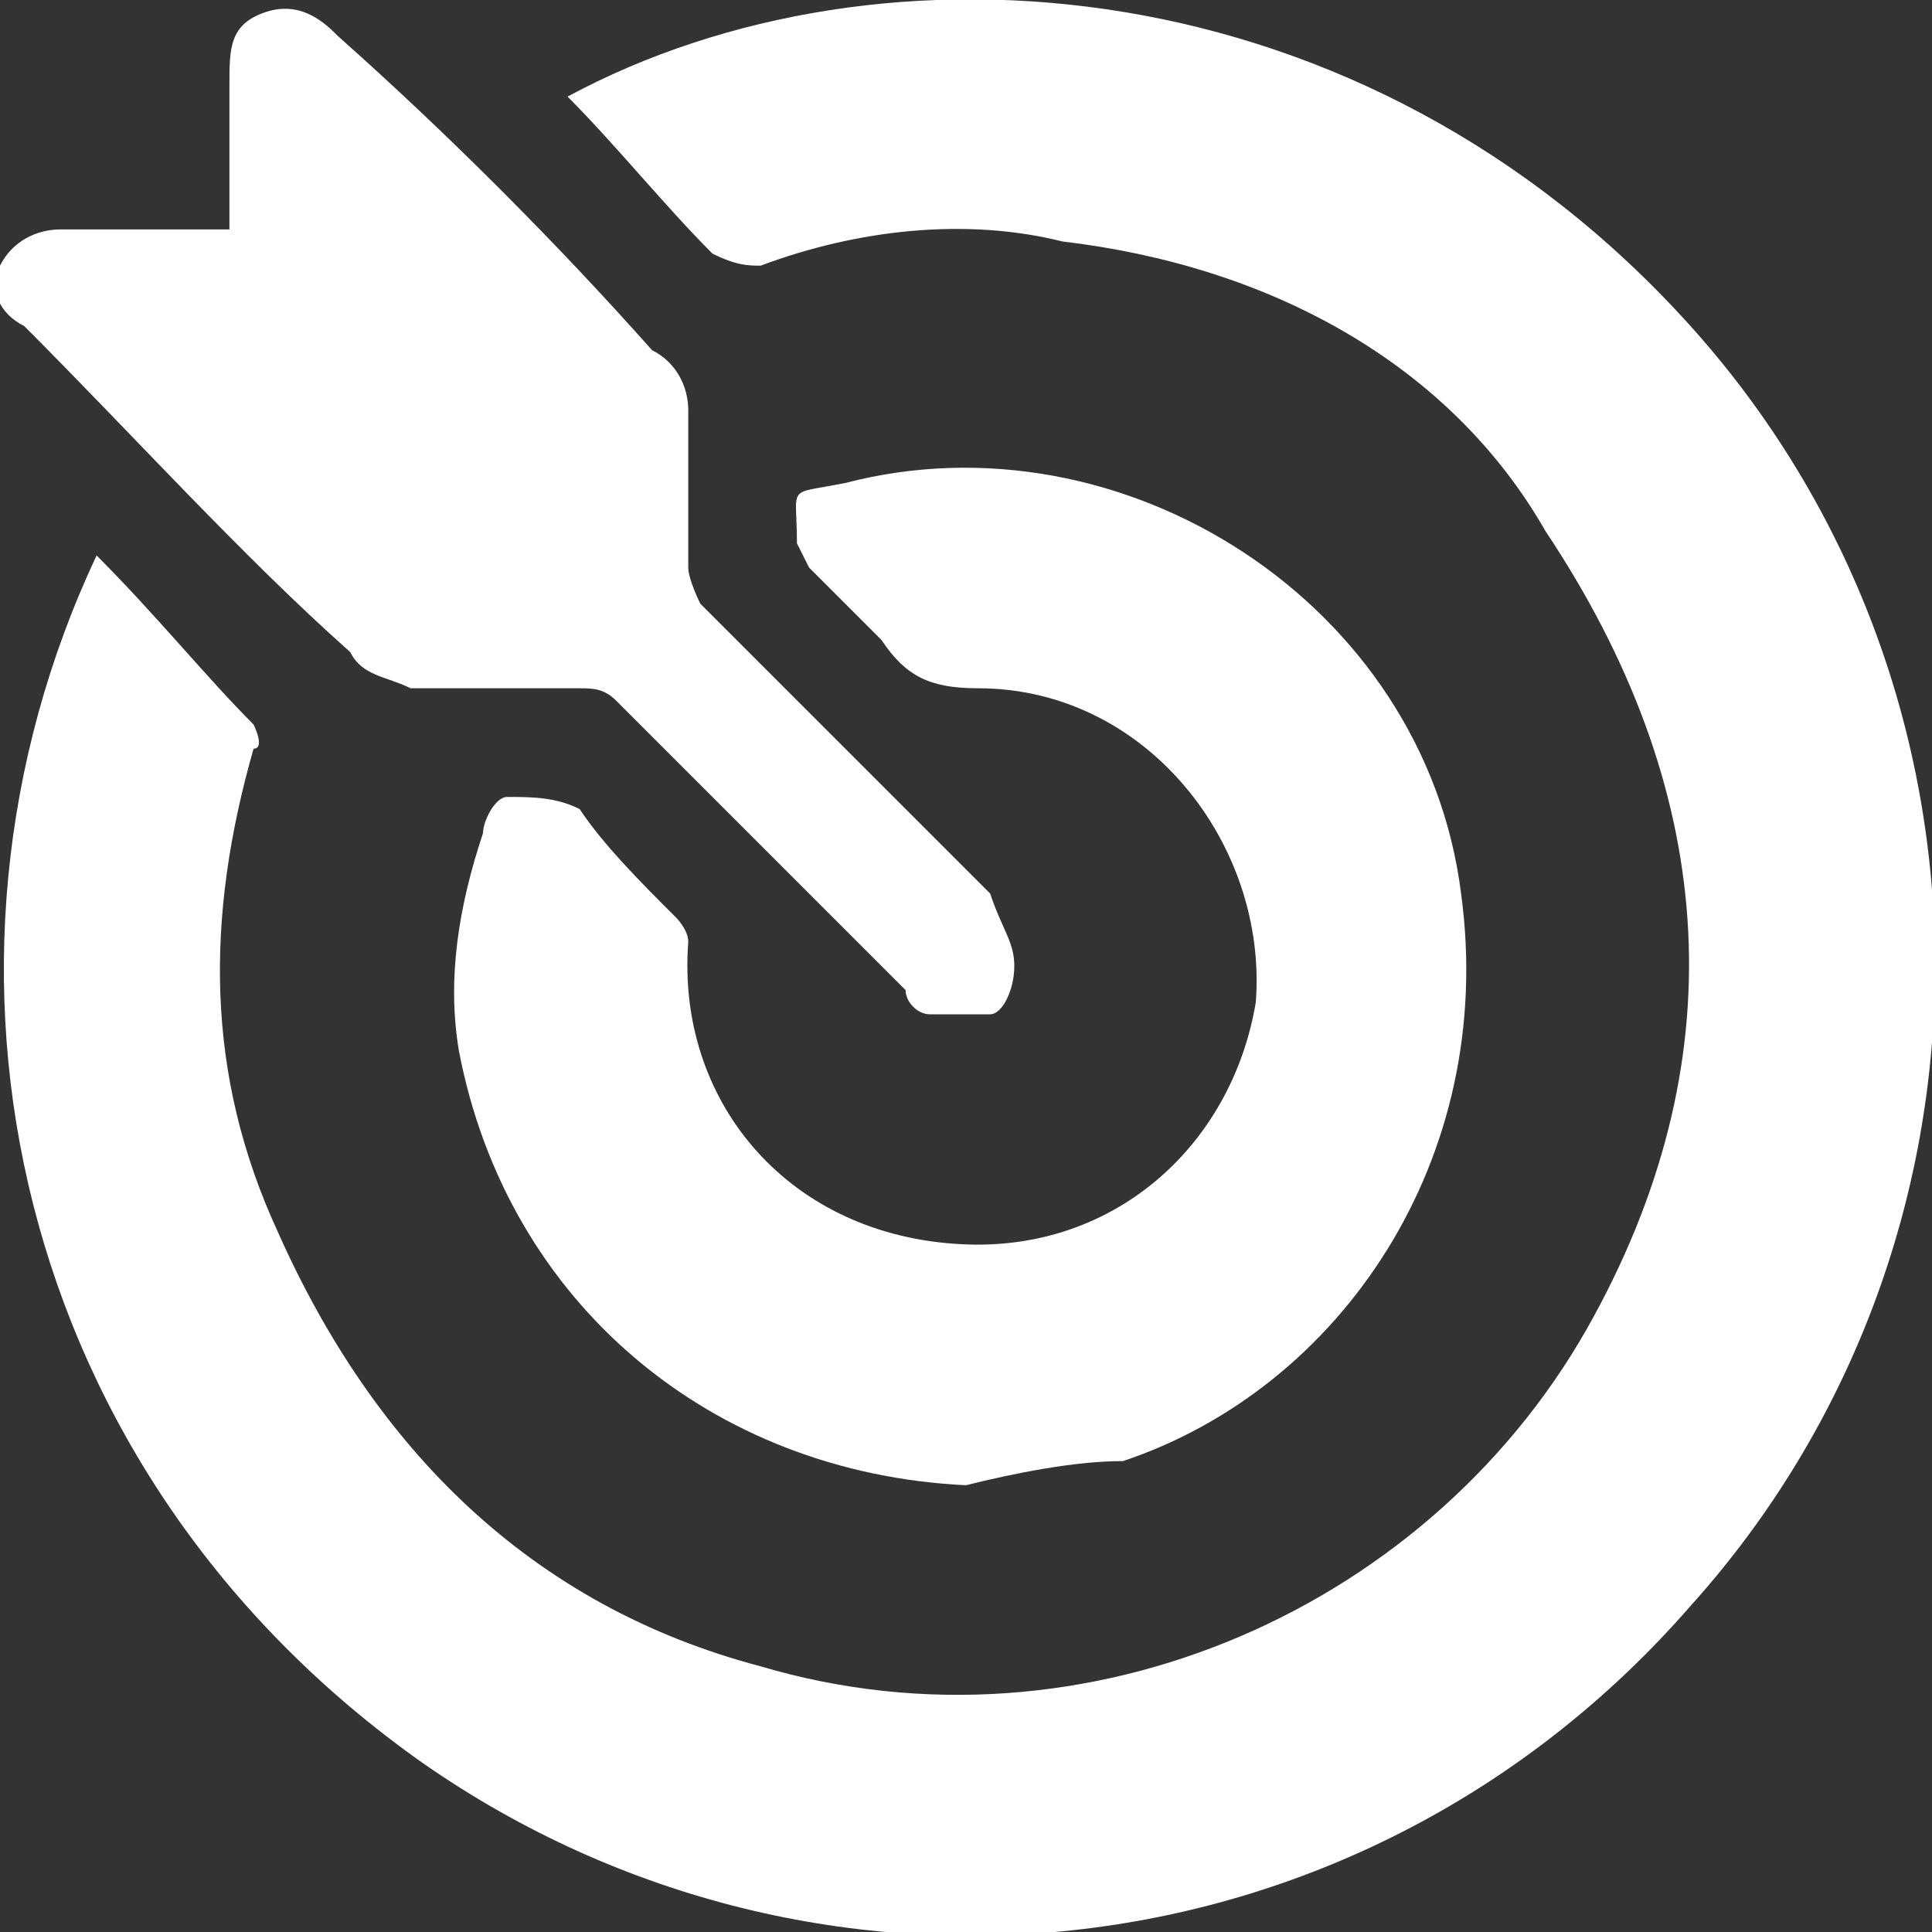 <?xml version="1.0" encoding="utf-8"?>
<!-- Generator: Adobe Illustrator 26.0.1, SVG Export Plug-In . SVG Version: 6.00 Build 0)  -->
<svg version="1.1" id="Layer_1" xmlns="http://www.w3.org/2000/svg" xmlns:xlink="http://www.w3.org/1999/xlink" x="0px" y="0px"
	 viewBox="0 0 16 16" style="enable-background:new 0 0 16 16;" xml:space="preserve">
<rect x="0" y="0" width="16" height="16" fill="#333333" stroke="none"/>
<style type="text/css">
	.st0{fill:#FFFFFF;}
</style>
<g>
	<path class="st0" d="M0.8,4.6C1.3,5.1,1.7,5.6,2.1,6c0,0,0.1,0.2,0,0.2c-0.4,1.4-0.4,2.7,0.2,4c0.8,1.8,2.1,3.1,4,3.6
		c2.7,0.8,5.6-0.5,6.9-2.9c1.2-2.2,1-4.4-0.4-6.5C12,3,10.5,2.2,8.8,2C8,1.8,7.1,1.9,6.3,2.2c-0.1,0-0.2,0-0.4-0.1
		C5.5,1.7,5.1,1.2,4.7,0.8c2.6-1.4,6.6-1.1,9.3,1.9c2.7,3,2.7,7.6,0,10.6c-2.7,3.1-7.2,3.6-10.5,1.3C0.1,12.2-0.8,8,0.8,4.6z"/>
	<path class="st0" d="M8,12.3c-2.1-0.1-3.8-1.5-4.2-3.6C3.7,8.1,3.8,7.5,4,6.9c0-0.1,0.1-0.3,0.2-0.3c0.2,0,0.4,0,0.6,0.1
		C5,7,5.3,7.3,5.6,7.6c0,0,0.1,0.1,0.1,0.2c-0.1,1.3,0.8,2.4,2.2,2.5c1.3,0.1,2.3-0.8,2.5-2C10.5,7,9.5,5.7,8.1,5.7
		c-0.4,0-0.6-0.1-0.8-0.4C7.1,5.1,6.9,4.9,6.7,4.7C6.7,4.7,6.6,4.5,6.6,4.5c0-0.5-0.1-0.4,0.4-0.5c2.3-0.6,4.8,1,5.1,3.4
		c0.3,2.2-1,4.1-2.8,4.7C8.9,12.1,8.4,12.2,8,12.3z"/>
	<path class="st0" d="M1.9,1.9c0-0.4,0-0.8,0-1.2c0-0.3,0-0.5,0.3-0.6c0.3-0.1,0.5,0.1,0.6,0.2C3.7,1.1,4.6,2,5.4,2.9
		C5.6,3,5.7,3.2,5.7,3.4c0,0.4,0,0.9,0,1.3c0,0.1,0.1,0.3,0.1,0.3c0.8,0.8,1.6,1.6,2.4,2.4C8.3,7.7,8.4,7.8,8.4,8
		c0,0.2-0.1,0.4-0.2,0.4c-0.1,0-0.3,0-0.5,0c-0.1,0-0.2-0.1-0.2-0.2C6.7,7.4,5.9,6.6,5.1,5.8C5,5.7,4.9,5.7,4.8,5.7
		c-0.5,0-0.9,0-1.4,0C3.2,5.6,3,5.6,2.9,5.4C2,4.6,1.1,3.6,0.2,2.7C0,2.6-0.1,2.4,0,2.2c0.1-0.2,0.3-0.3,0.5-0.3
		C1,1.9,1.4,1.9,1.9,1.9z"/>
</g>
</svg>
